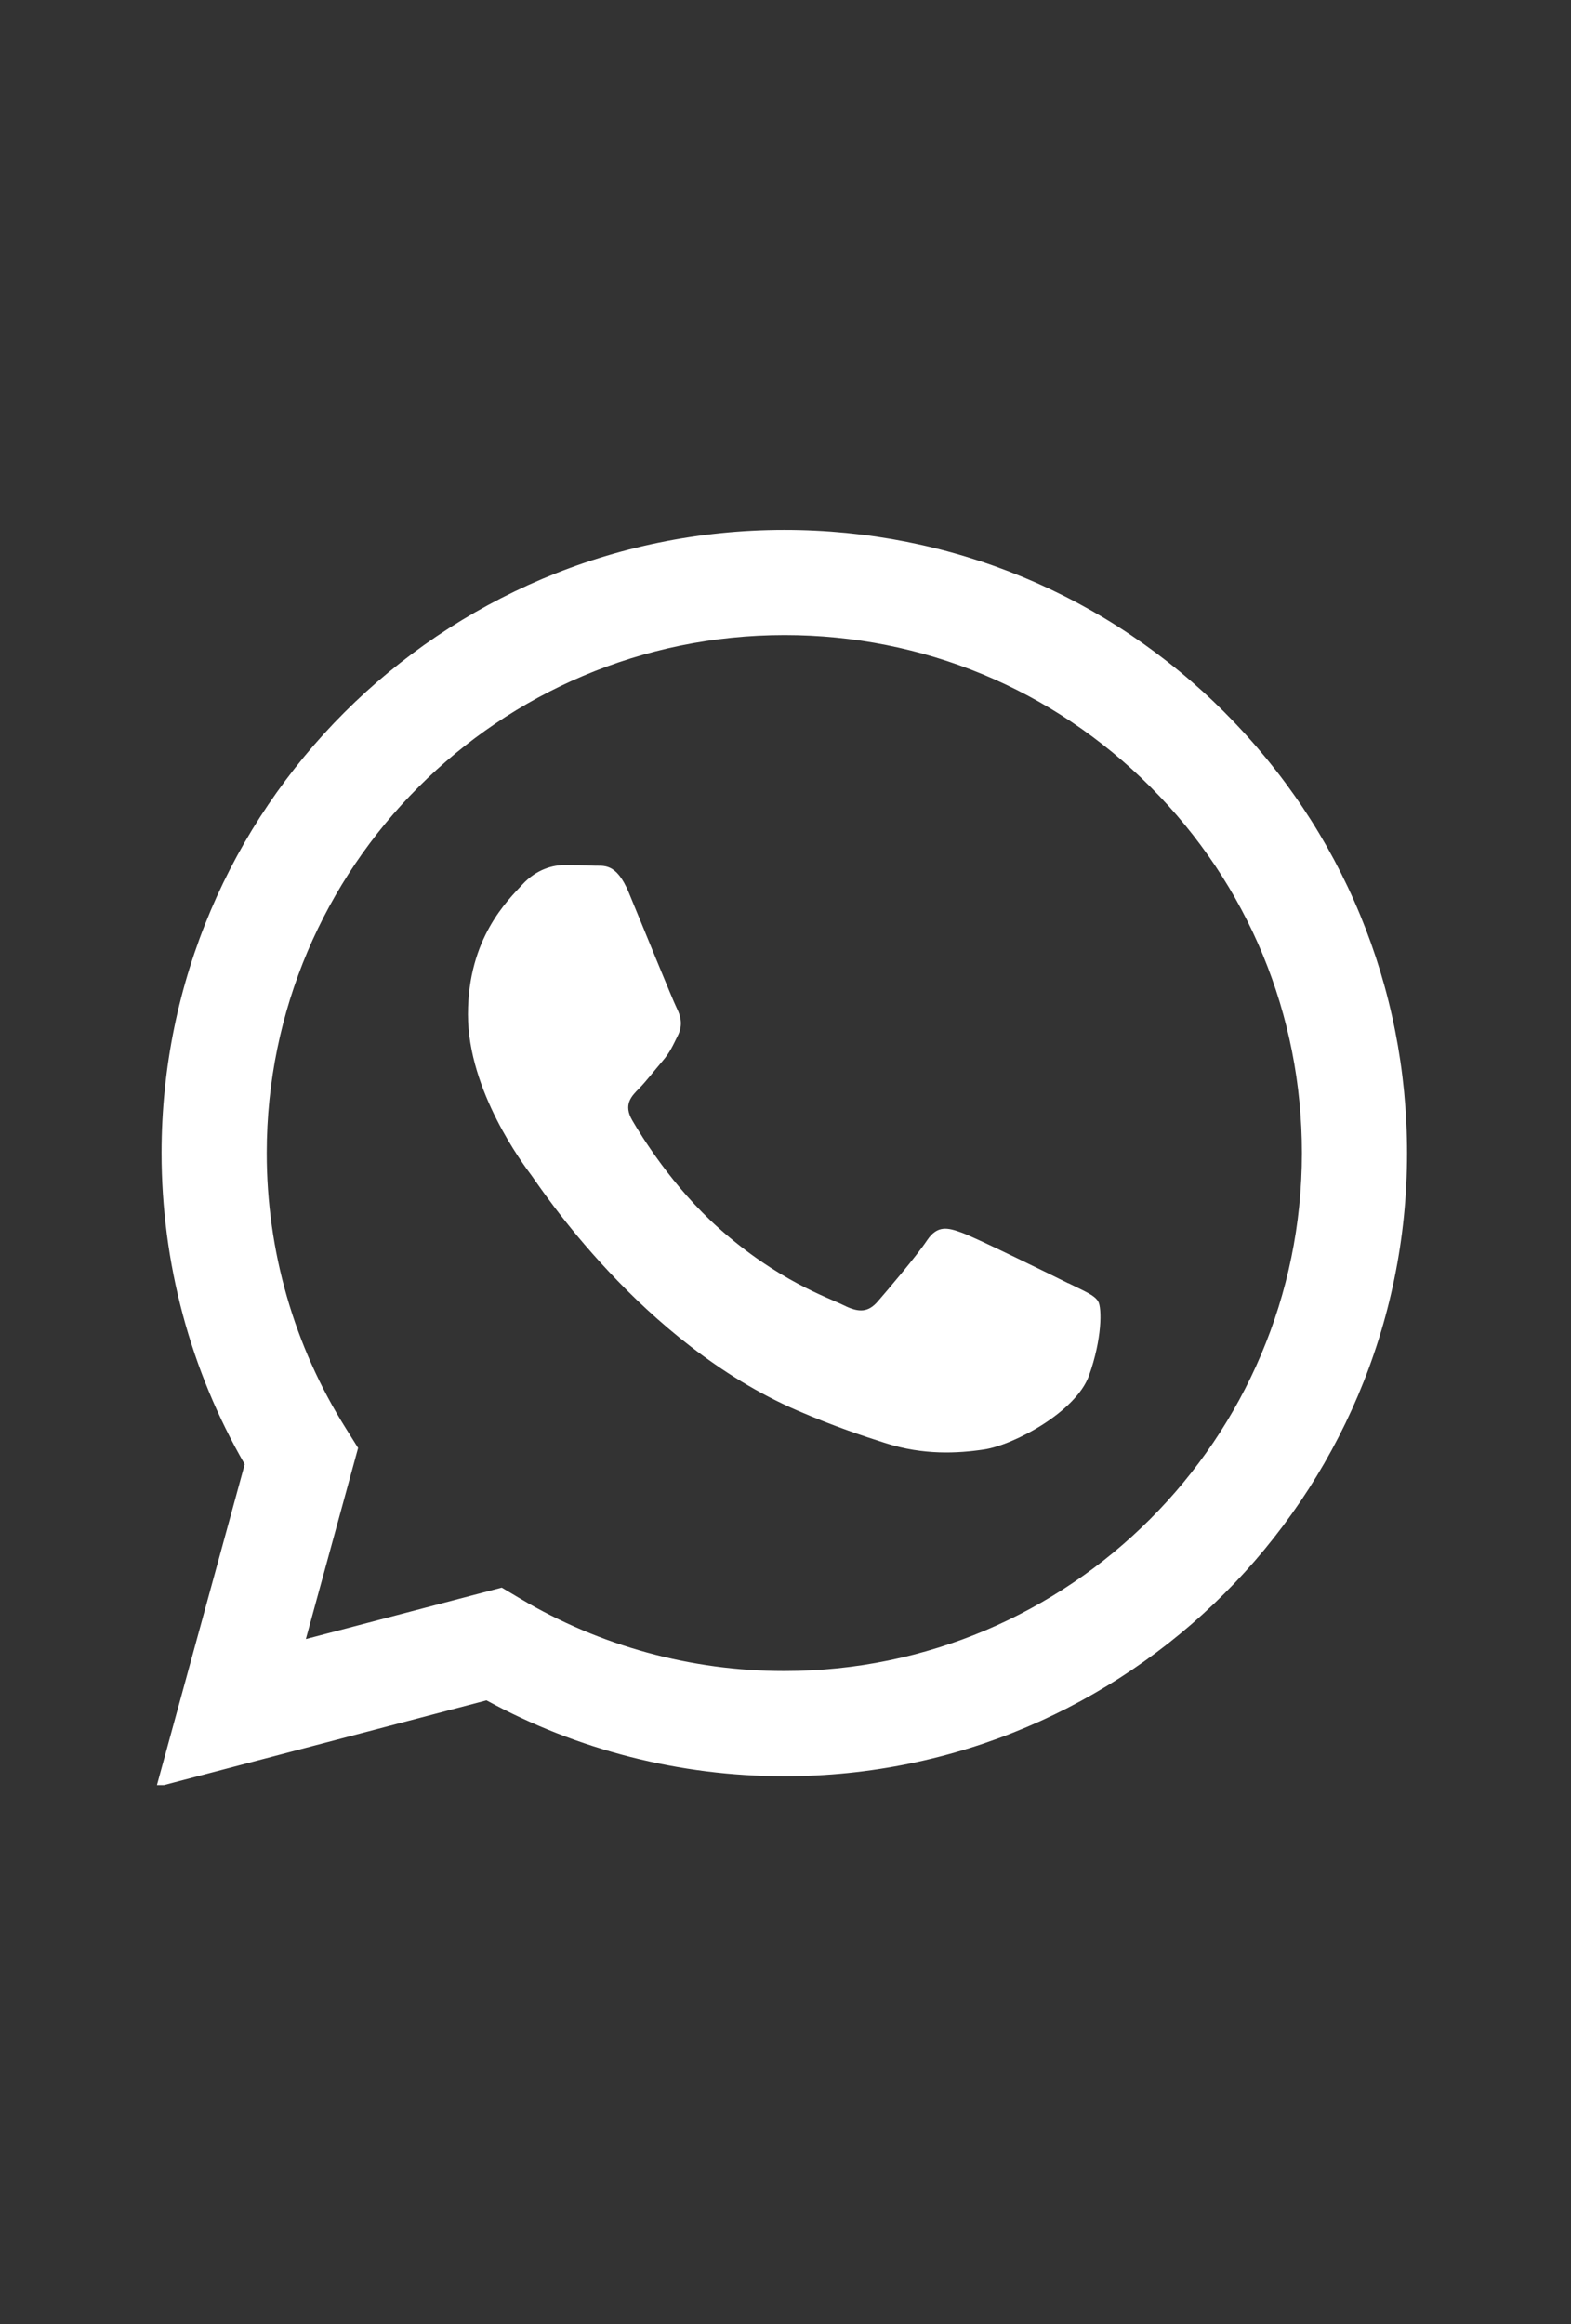 <?xml version="1.0" encoding="UTF-8"?> <svg xmlns="http://www.w3.org/2000/svg" xmlns:xlink="http://www.w3.org/1999/xlink" width="142" zoomAndPan="magnify" viewBox="0 0 106.5 157.5" height="210" preserveAspectRatio="xMidYMid meet" version="1.0"><rect x="0" y="0" width="106.5" height="157.5" fill="#333333" stroke="none"/><defs><clipPath id="2f41dbcc2b"><path d="M 10.602 35.867 L 95.699 35.867 L 95.699 120.969 L 10.602 120.969 Z M 10.602 35.867 " clip-rule="nonzero"></path></clipPath></defs><g clip-path="url(#2f41dbcc2b)"><path fill="#ffffff" d="M 83.035 48.293 C 75.062 40.312 64.465 35.91 53.172 35.91 C 29.902 35.91 10.961 54.848 10.953 78.125 C 10.953 85.562 12.895 92.832 16.59 99.23 L 10.602 121.105 L 32.98 115.23 C 39.148 118.598 46.09 120.367 53.156 120.371 L 53.172 120.371 C 76.438 120.371 95.379 101.434 95.387 78.16 C 95.387 66.879 91.004 56.273 83.031 48.293 Z M 53.172 113.242 L 53.16 113.242 C 46.867 113.242 40.688 111.551 35.297 108.352 L 34.016 107.59 L 20.734 111.074 L 24.277 98.125 L 23.445 96.797 C 19.93 91.211 18.078 84.754 18.082 78.125 C 18.09 58.781 33.832 43.039 53.184 43.039 C 62.559 43.039 71.367 46.695 77.992 53.328 C 84.617 59.961 88.262 68.777 88.258 78.152 C 88.25 97.504 72.508 113.242 53.168 113.242 Z M 72.418 86.965 C 71.367 86.441 66.18 83.887 65.211 83.539 C 64.242 83.184 63.543 83.012 62.84 84.062 C 62.137 85.121 60.113 87.496 59.5 88.199 C 58.883 88.906 58.27 88.992 57.211 88.461 C 56.156 87.934 52.758 86.82 48.727 83.227 C 45.594 80.43 43.473 76.977 42.859 75.918 C 42.246 74.859 42.797 74.293 43.324 73.766 C 43.793 73.293 44.375 72.531 44.906 71.914 C 45.434 71.301 45.609 70.859 45.961 70.156 C 46.312 69.449 46.137 68.836 45.871 68.305 C 45.605 67.777 43.5 62.586 42.621 60.473 C 41.766 58.418 40.891 58.695 40.246 58.664 C 39.633 58.633 38.93 58.625 38.227 58.625 C 37.523 58.625 36.379 58.887 35.41 59.945 C 34.441 61 31.723 63.555 31.723 68.742 C 31.723 73.934 35.5 78.949 36.031 79.656 C 36.559 80.363 43.469 91.016 54.051 95.586 C 56.566 96.672 58.535 97.32 60.066 97.809 C 62.594 98.613 64.895 98.5 66.711 98.227 C 68.738 97.922 72.949 95.676 73.828 93.211 C 74.711 90.746 74.711 88.637 74.445 88.191 C 74.18 87.75 73.477 87.488 72.422 86.957 Z M 72.418 86.965 " fill-opacity="1" fill-rule="evenodd"></path></g></svg> 